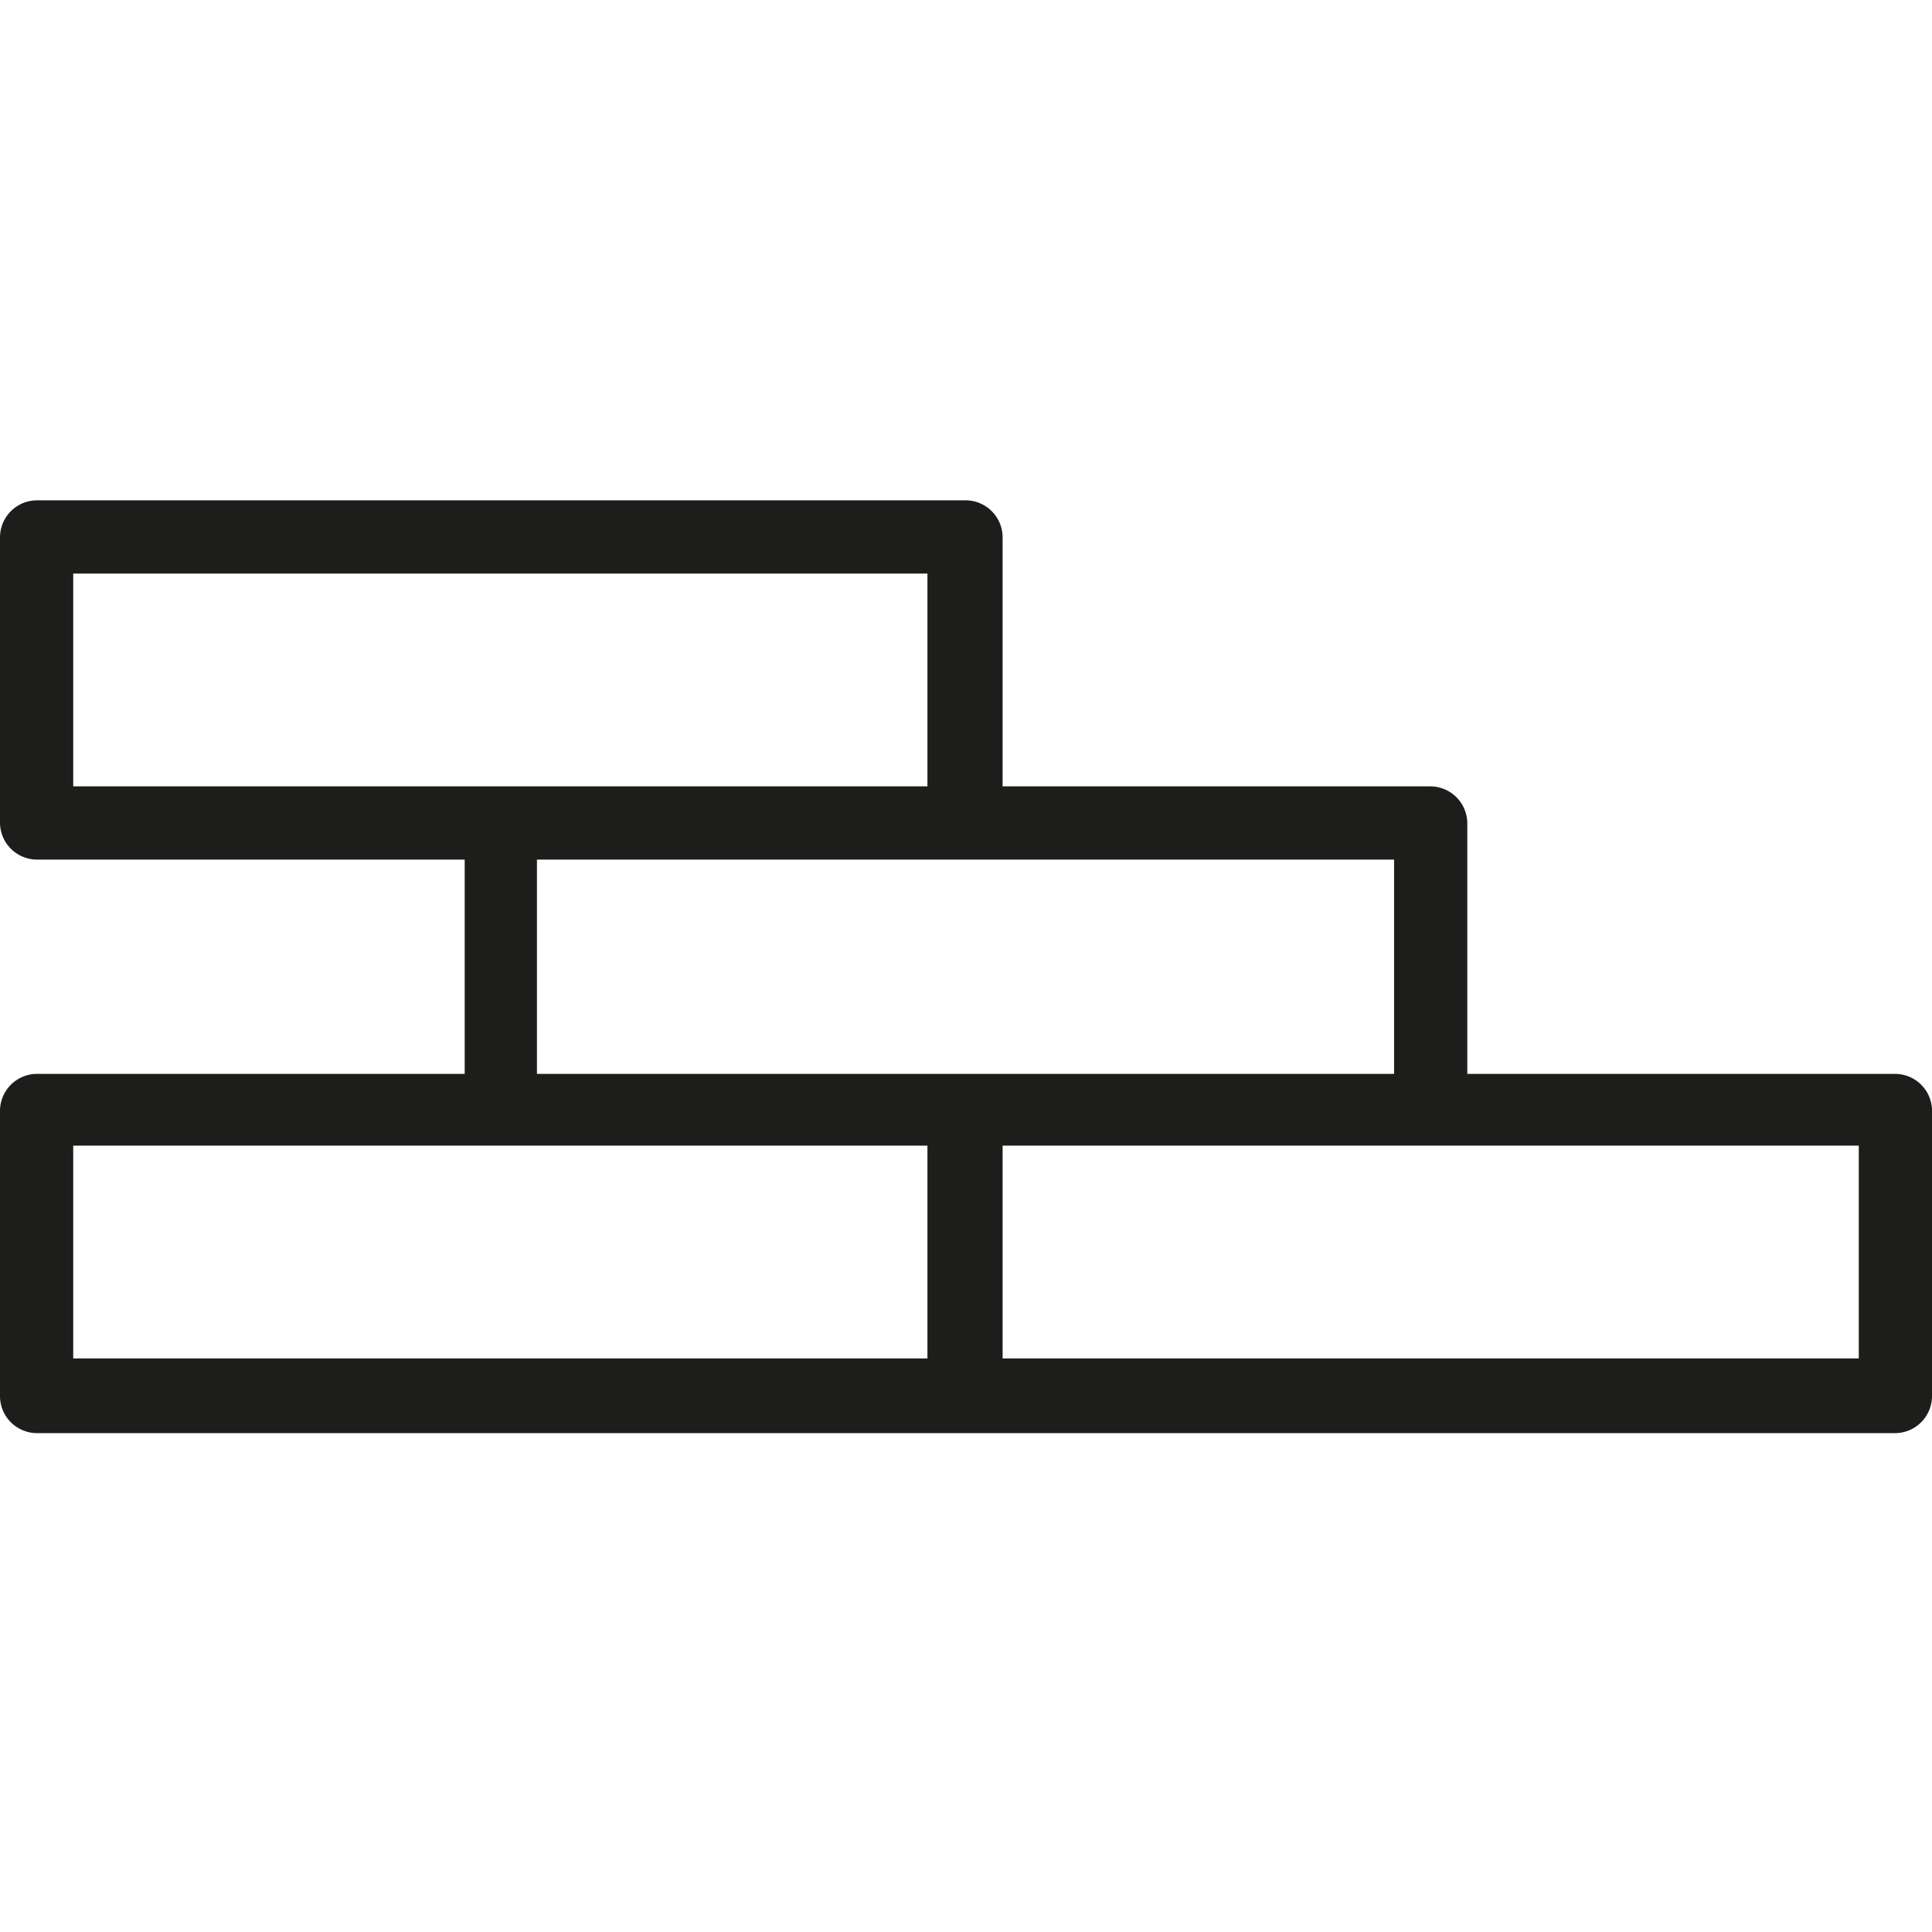 <svg xmlns="http://www.w3.org/2000/svg" viewBox="0 0 39.58 39.58"><g id="Layer_2" data-name="Layer 2"><g id="Layer_1-2" data-name="Layer 1"><path d="M38.83,22H30.06V16.86a.76.76,0,0,0-.75-.75H20.54V11a.76.76,0,0,0-.75-.75H.75A.76.76,0,0,0,0,11v5.86a.76.76,0,0,0,.75.75H9.52V22H.75a.76.76,0,0,0-.75.75v5.86a.76.76,0,0,0,.75.75H38.83a.76.76,0,0,0,.75-.75V22.72A.76.76,0,0,0,38.83,22ZM1.5,11.75H19v4.36H1.5ZM11,17.61H28.56V22H11ZM1.5,23.47H19v4.36H1.5Zm36.58,4.36H20.54V23.47H38.08Z" style="fill:#1d1d1b"/><rect width="39.58" height="39.58" style="fill:none"/></g></g></svg>